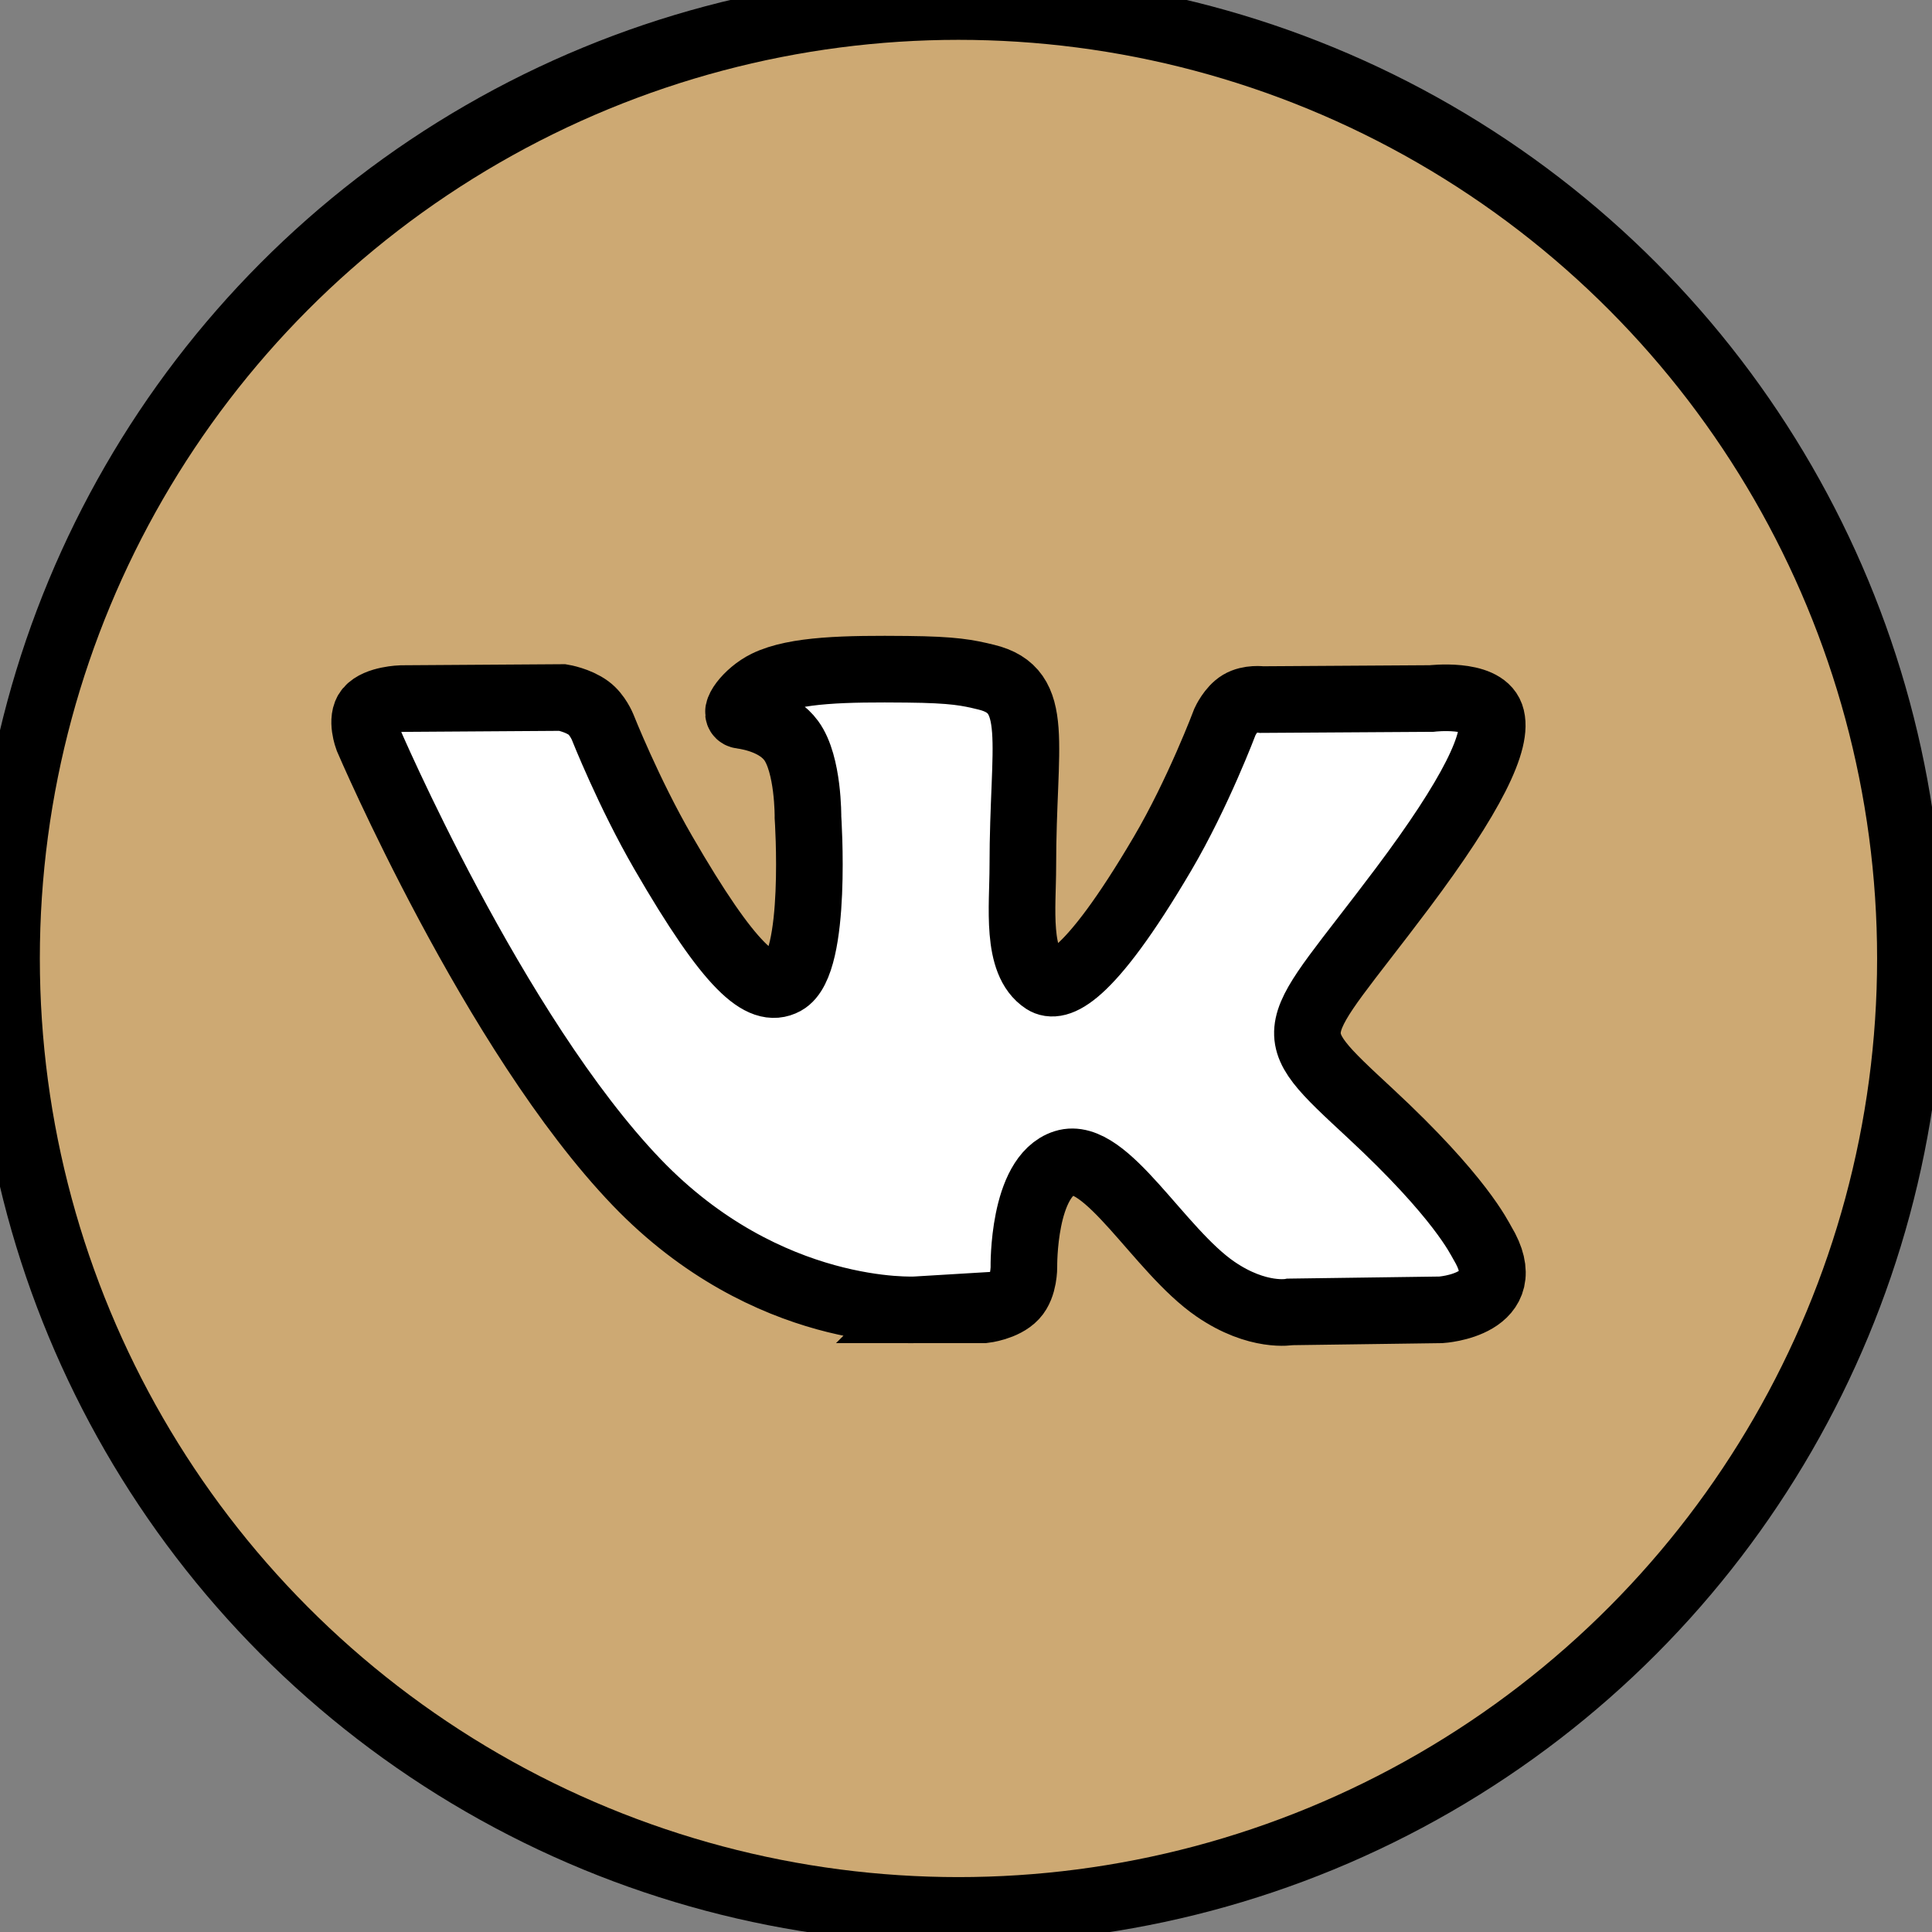 <svg width="29" height="29" xmlns="http://www.w3.org/2000/svg">

 <rect width="100%" height="100%" fill="#808080" stroke="none"/>

 <g>
  <title>background</title>
  <rect fill="none" id="canvas_background" height="31" width="31" y="-1" x="-1"/>
 </g>
 <g>
  <title>Layer 1</title>
  <circle stroke="null" fill="#cda973" r="14.289" id="XMLID_11_" cy="14.387" cx="14.387"/>
  <path stroke="null" id="svg_3" fill-rule="evenodd" clip-rule="evenodd" fill="#FFFFFF" d="m13.756,19.661l1.012,0c0,0 0.306,-0.034 0.462,-0.202c0.144,-0.154 0.139,-0.444 0.139,-0.444s-0.02,-1.358 0.61,-1.558c0.621,-0.197 1.419,1.312 2.264,1.892c0.639,0.439 1.125,0.343 1.125,0.343l2.261,-0.031c0,0 1.183,-0.073 0.622,-1.003c-0.046,-0.076 -0.327,-0.688 -1.681,-1.945c-1.417,-1.316 -1.228,-1.103 0.48,-3.379c1.04,-1.386 1.456,-2.232 1.326,-2.595c-0.124,-0.345 -0.889,-0.254 -0.889,-0.254l-2.545,0.016c0,0 -0.189,-0.026 -0.329,0.058c-0.137,0.082 -0.225,0.273 -0.225,0.273s-0.403,1.073 -0.94,1.985c-1.133,1.925 -1.587,2.026 -1.772,1.907c-0.431,-0.279 -0.323,-1.119 -0.323,-1.716c0,-1.865 0.283,-2.643 -0.551,-2.844c-0.277,-0.067 -0.48,-0.111 -1.188,-0.118c-0.908,-0.009 -1.677,0.003 -2.112,0.216c-0.29,0.142 -0.513,0.458 -0.377,0.476c0.168,0.023 0.549,0.103 0.751,0.378c0.261,0.355 0.252,1.152 0.252,1.152s0.15,2.196 -0.35,2.468c-0.343,0.187 -0.814,-0.195 -1.824,-1.941c-0.518,-0.894 -0.909,-1.883 -0.909,-1.883s-0.075,-0.185 -0.21,-0.284c-0.163,-0.12 -0.391,-0.158 -0.391,-0.158l-2.419,0.016c0,0 -0.363,0.01 -0.496,0.168c-0.119,0.14 -0.009,0.431 -0.009,0.431s1.894,4.43 4.038,6.663c1.966,2.047 4.199,1.912 4.199,1.912l0,0z"/>
 </g>
</svg>